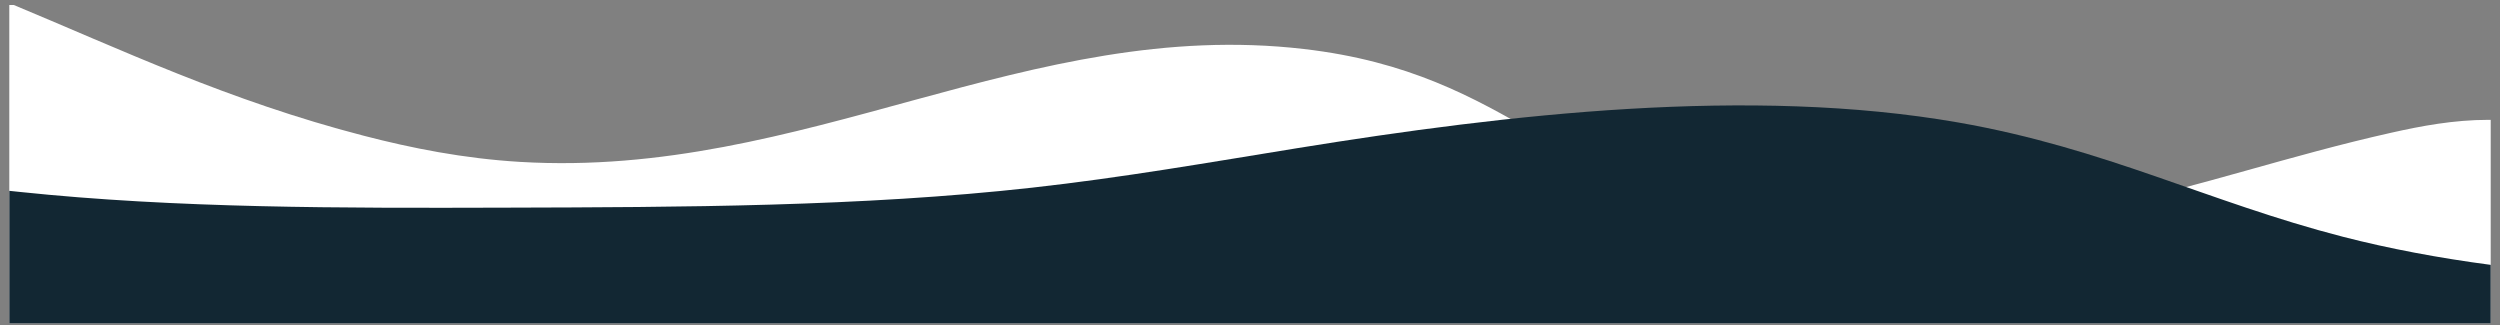 <svg xmlns="http://www.w3.org/2000/svg" width="500" height="65" version="1.0" viewBox="0 0 375 48.75"><rect x="0" y="0" width="375" height="48.75" fill="#808080" stroke="none"/><defs><clipPath id="a"><path d="M1 .746h373V48.5H1Zm0 0"/></clipPath><clipPath id="b"><path d="M1 15h373v33.5H1Zm0 0"/></clipPath></defs><g clip-path="url(#a)"><path fill="#fff" d="M54.57 20.363c7.149 1.856 14.977 3.418 23.457 3.922C120.711 26.82 154.2 2.551 195.59 7.352c31.433 3.648 38.69 21.503 68.984 26.414 16.168 2.617 34.973.754 50.32-2.536 15.348-3.289 28.598-7.918 43.774-11.316 4.504-1.012 9.394-1.937 14.586-1.937h.351v30.515H1.395V.465c16.87 7.008 32.82 14.625 53.175 19.898Zm0 0"/></g><g clip-path="url(#b)"><path fill="#122733" d="M75.754 31.148c26.562-.07 53.496-.148 79.047-2.996 13.672-1.523 26.695-3.808 39.828-5.933 31.582-5.114 67.941-9.301 99.144-3.84 22.106 3.871 37.45 11.93 57.68 17.14 6.887 1.774 14.352 3.18 22.152 4.211v8.77H1.395V28.625c.511.059 1.011.11 1.523.16 23.598 2.477 48.387 2.434 72.836 2.363Zm0 0"/></g></svg>